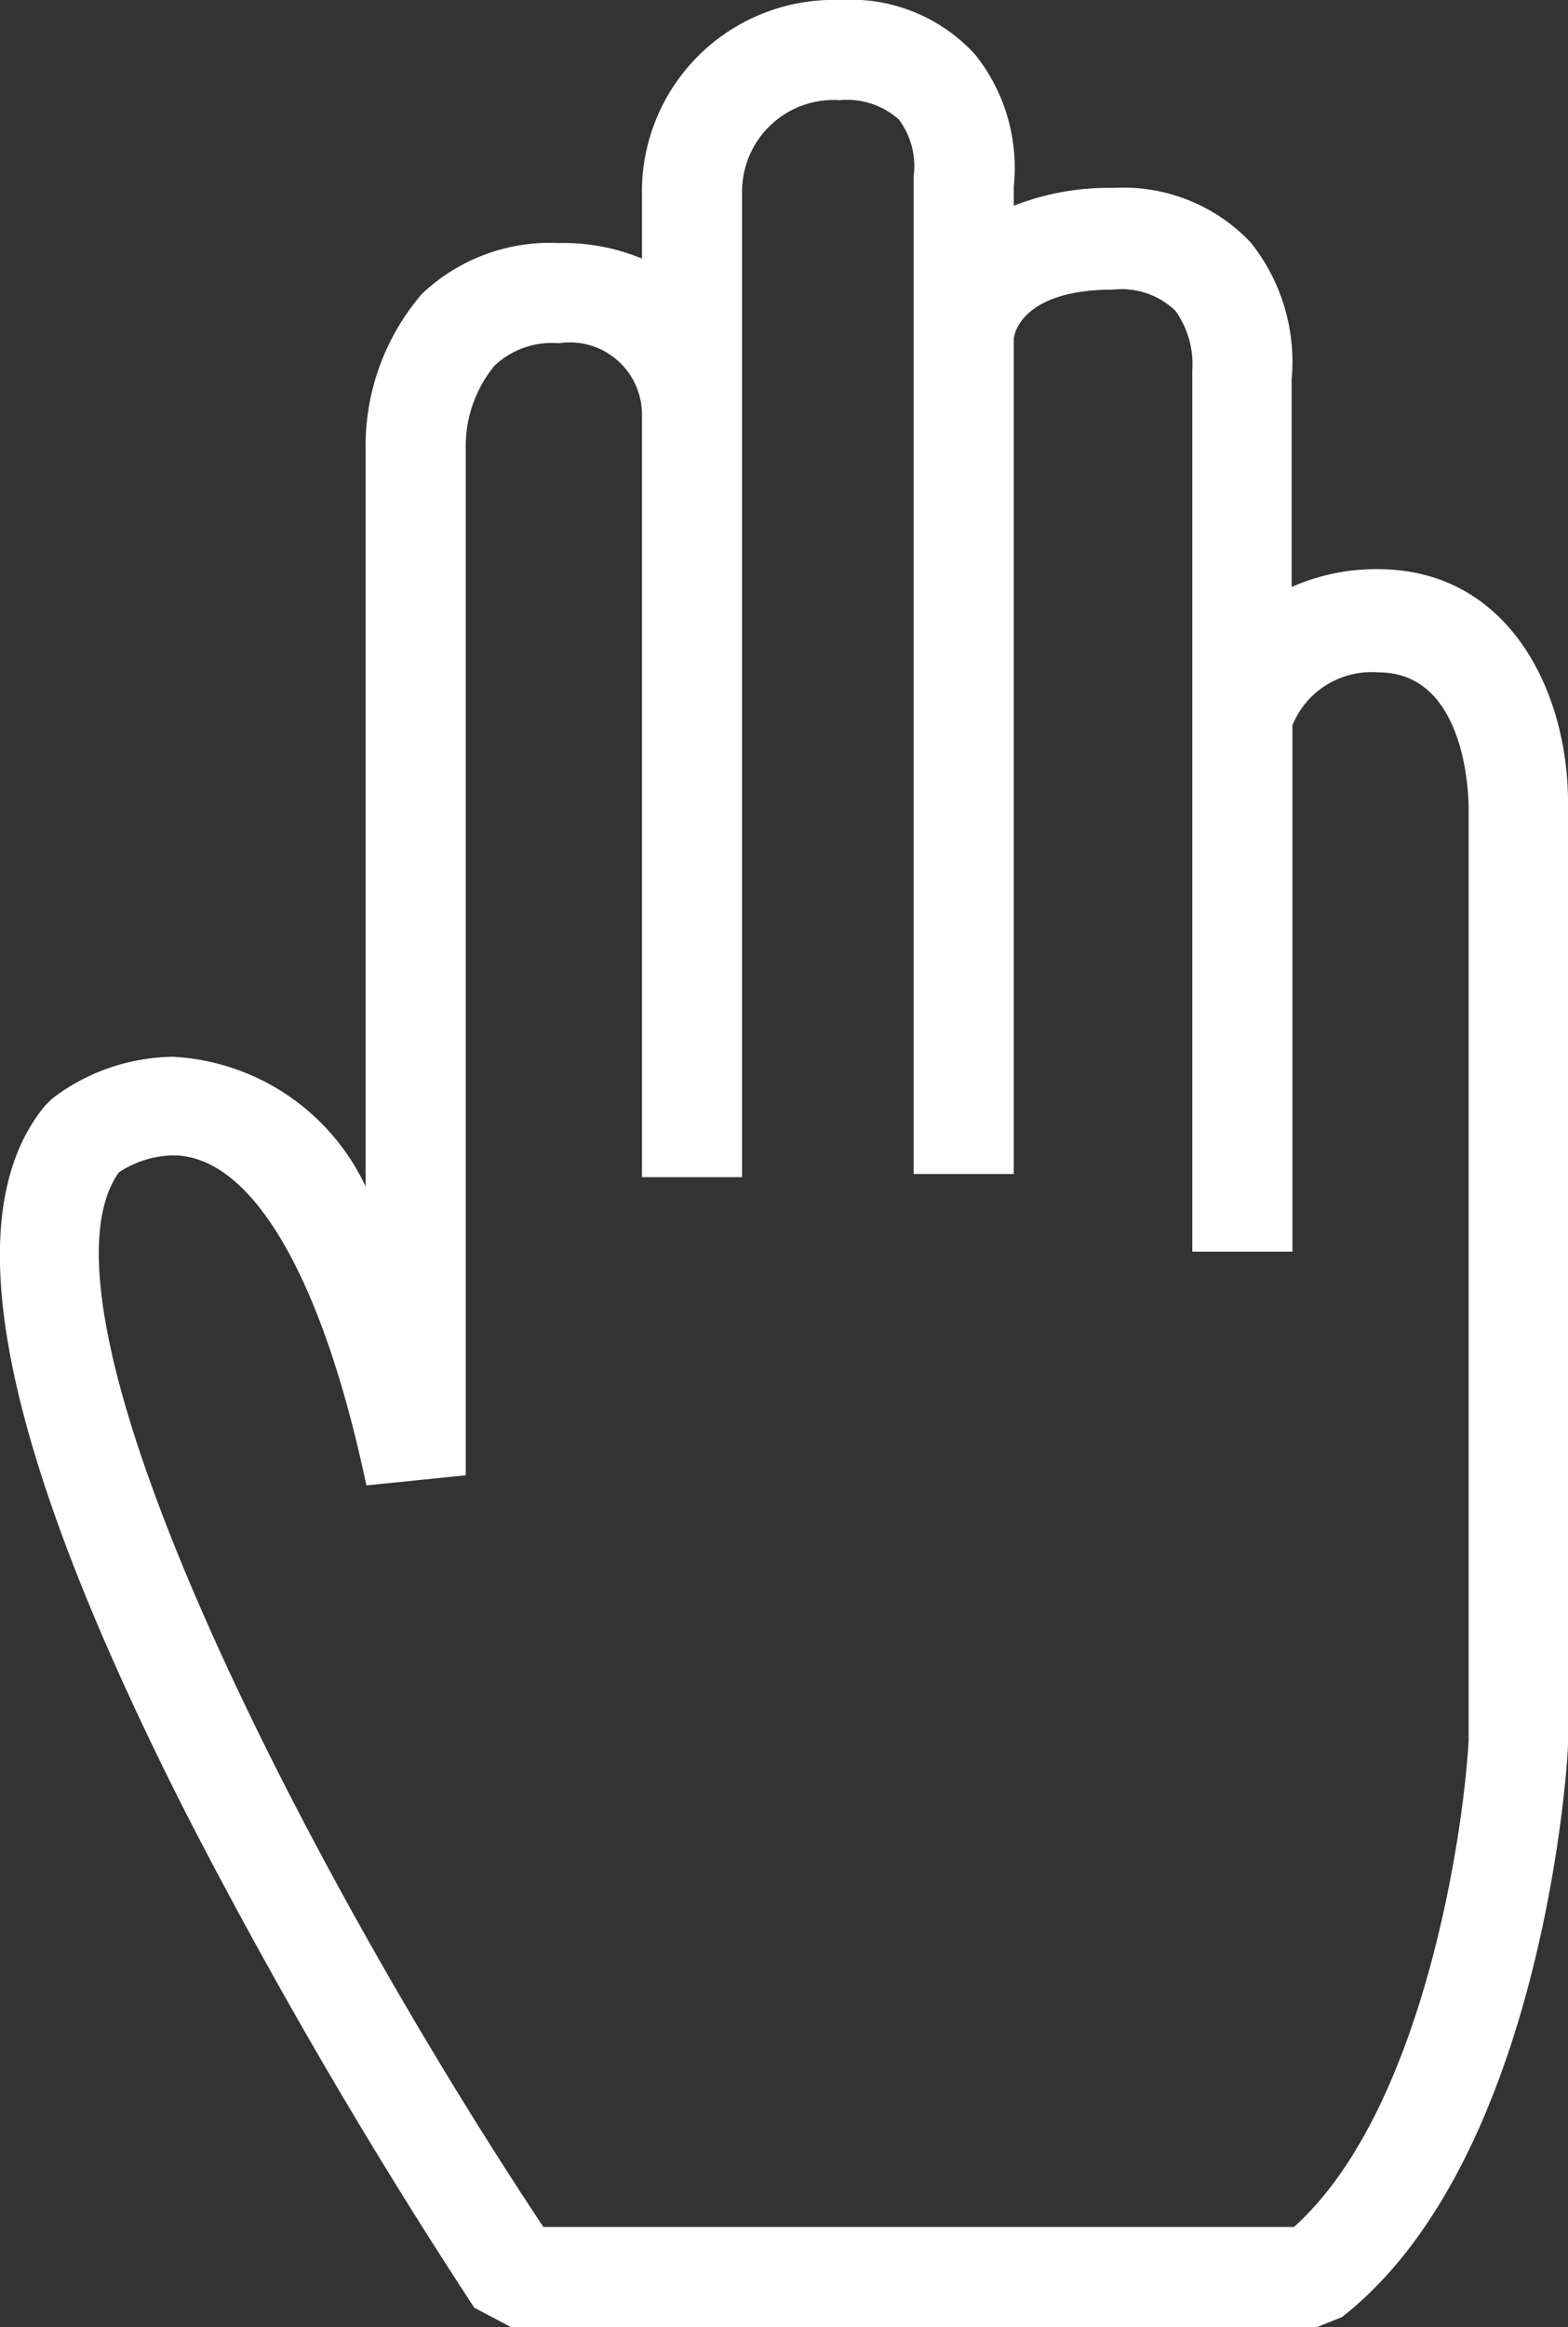 <svg xmlns="http://www.w3.org/2000/svg" viewBox="0 0 20.2 29.97"><rect x="0" y="0" width="20.2" height="29.97" fill="#333333" stroke="none"/><g id="a600eda6-3482-431f-a5b1-f323e056de6a" data-name="Layer 2"><g id="fb6cbdd5-b1fe-4ee4-ad02-bc2e6cb72a9f" data-name="fg"><path d="M16.89,30H6.64l-.53-.28a70.37,70.37,0,0,1-3.7-6.34C0,18.64-.59,15.66.58,14.24l.09-.09a2.61,2.61,0,0,1,1.56-.54,2.91,2.91,0,0,1,2.48,1.67V5.78a3,3,0,0,1,.73-2A2.4,2.4,0,0,1,7.2,3.13a2.65,2.65,0,0,1,1.07.2v-.9A2.47,2.47,0,0,1,10.82,0a2.17,2.17,0,0,1,1.74.7,2.33,2.33,0,0,1,.5,1.7v.25a3.33,3.33,0,0,1,1.28-.23,2.26,2.26,0,0,1,1.77.7,2.46,2.46,0,0,1,.53,1.76V7.56a2.67,2.67,0,0,1,1.11-.23c1.69,0,2.45,1.58,2.45,3V22.46c0,.22-.32,5.35-2.91,7.38ZM7,28.68h9.67c1.64-1.47,2.18-5,2.25-6.27v-12c0-.07,0-1.75-1.16-1.75a1.1,1.1,0,0,0-1.11.68v6.78H15.36V4.77A1.18,1.18,0,0,0,15.14,4a1,1,0,0,0-.8-.27c-1.17,0-1.28.57-1.28.64V15.12H11.77V2.27a1,1,0,0,0-.19-.73,1,1,0,0,0-.76-.25A1.18,1.18,0,0,0,9.56,2.47V5.32c0,.15,0,.26,0,.32v9.52H8.27V5.36A.93.93,0,0,0,7.2,4.42a1.08,1.08,0,0,0-.83.29,1.64,1.64,0,0,0-.37,1V19l-1.28.13c-.57-2.7-1.48-4.25-2.49-4.25a1.3,1.3,0,0,0-.7.22C.27,16.89,3.89,24,7,28.68Z" fill="#fff"/></g></g></svg>